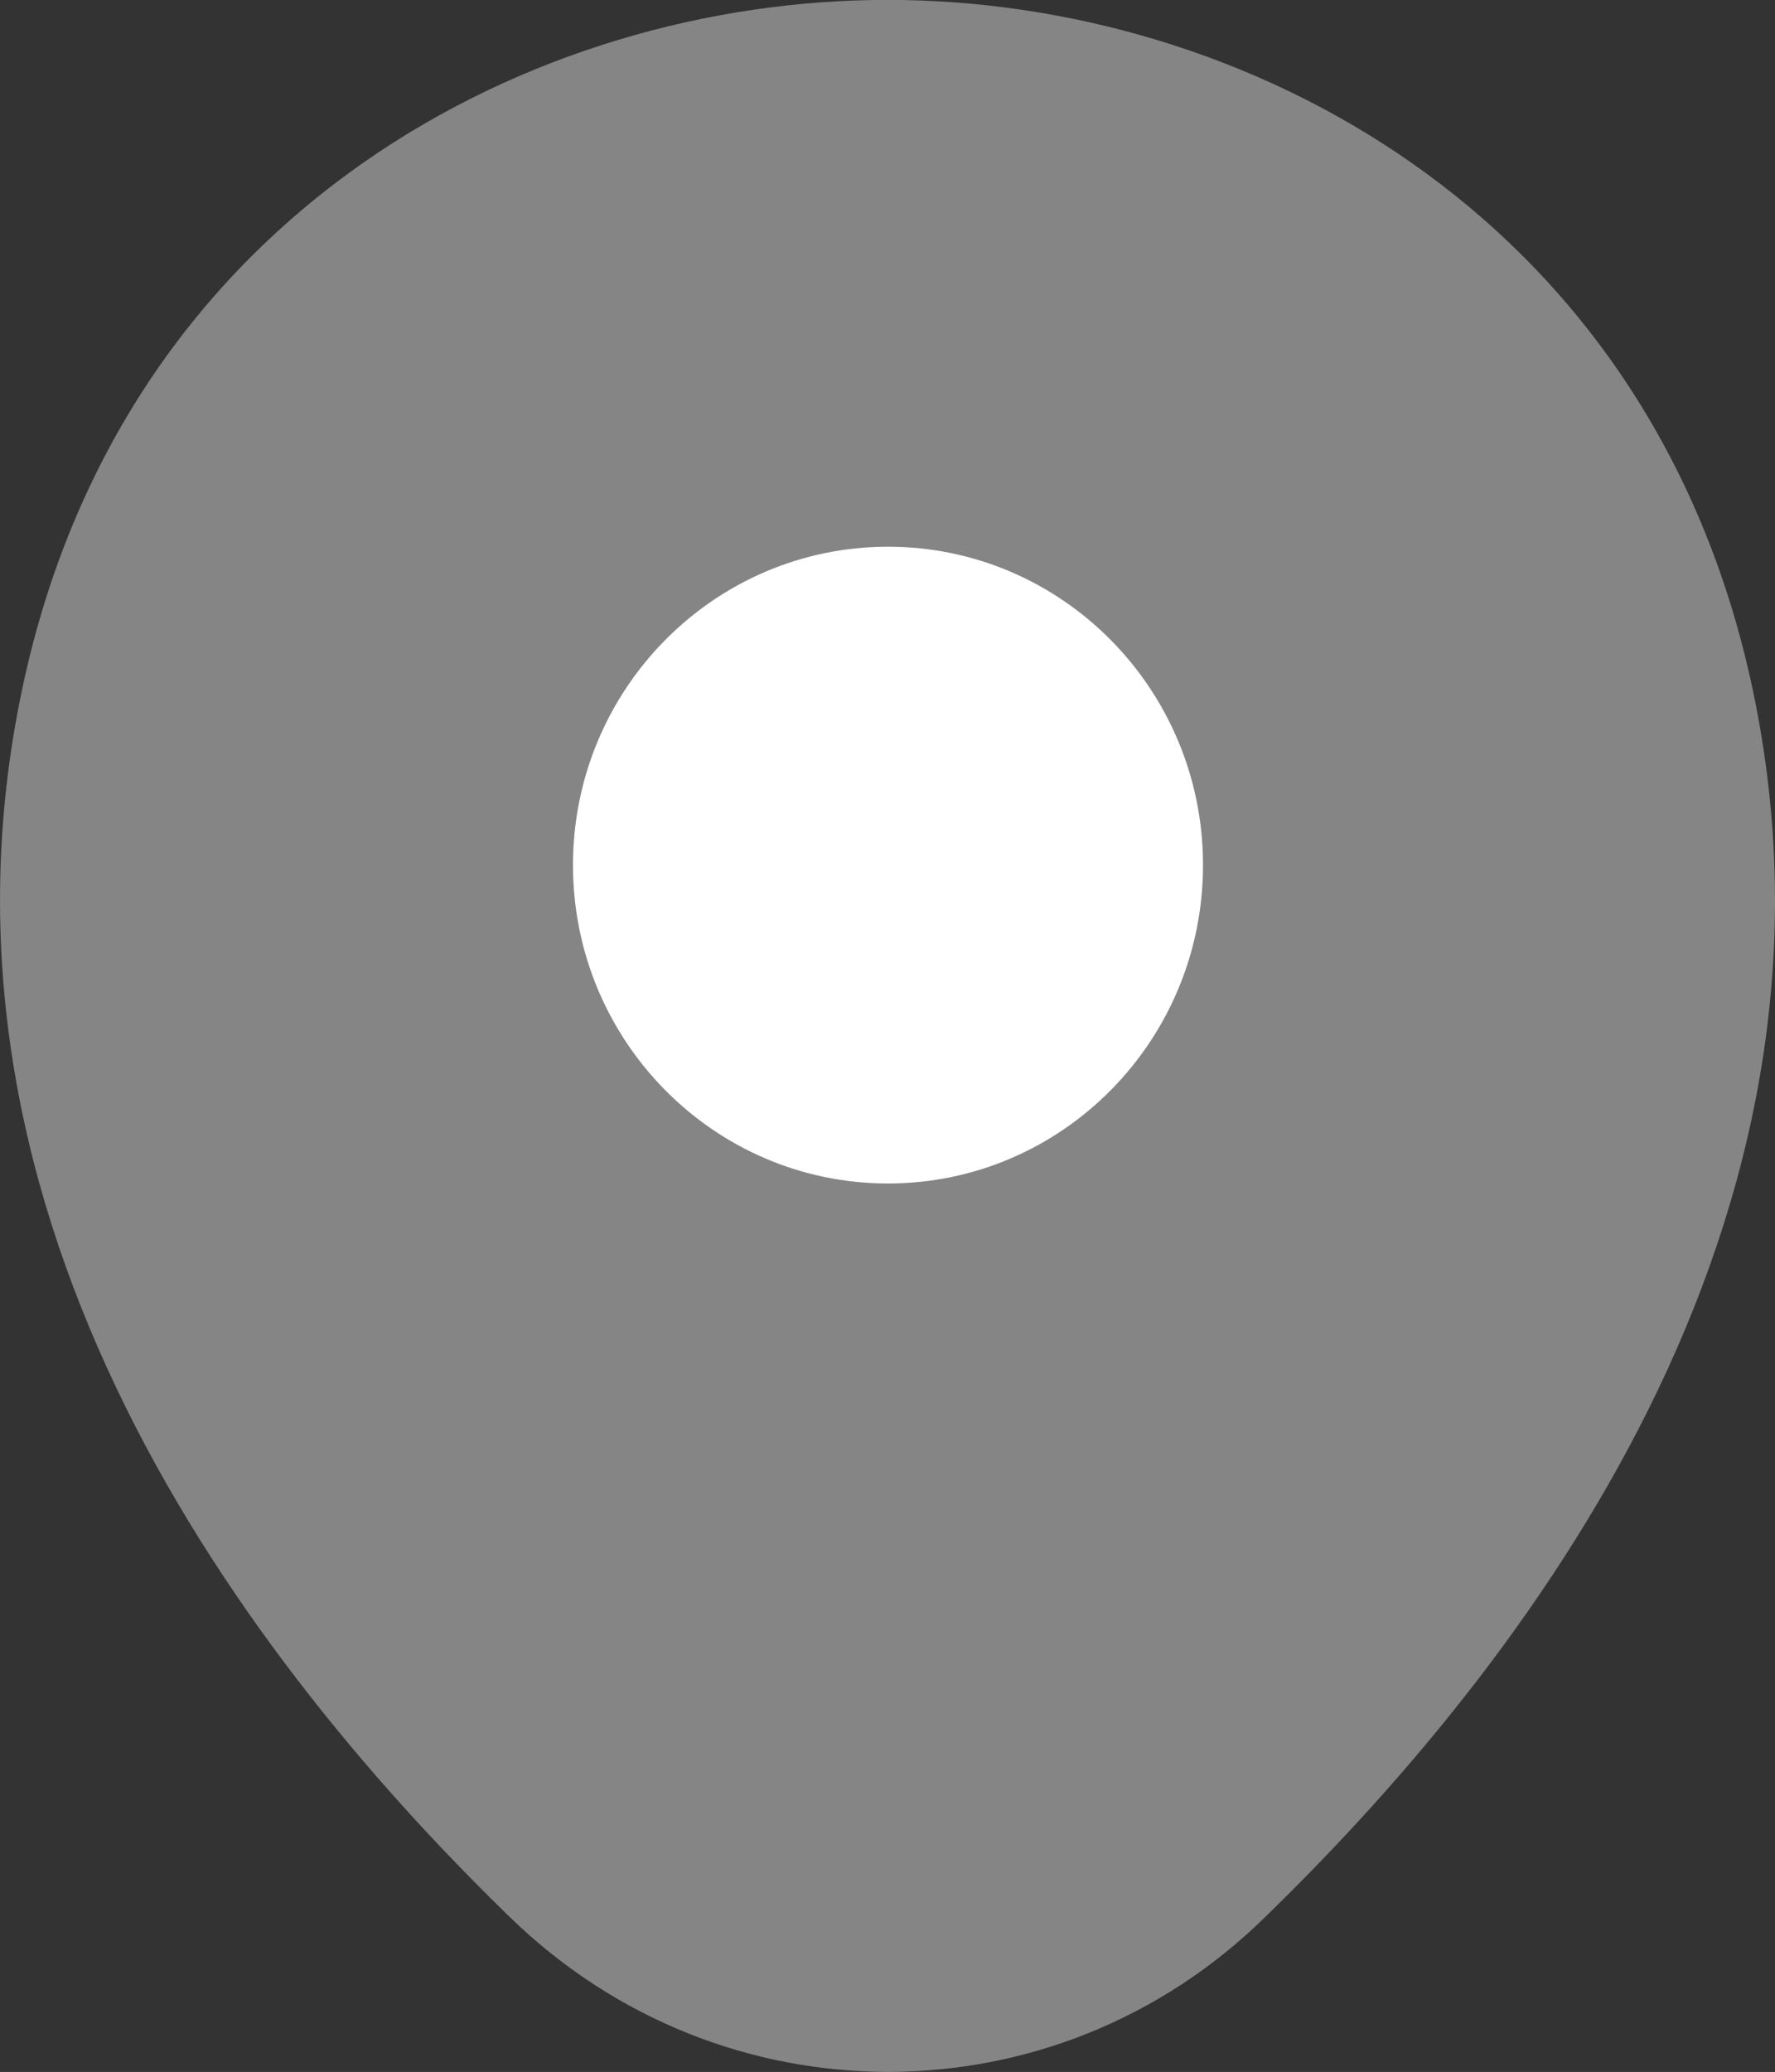 <?xml version="1.0" encoding="UTF-8"?>
<svg width="21.496px" height="25.081px" viewBox="0 0 21.496 25.081" version="1.1" xmlns="http://www.w3.org/2000/svg" xmlns:xlink="http://www.w3.org/1999/xlink">
    <rect x="0" y="0" width="21.496" height="25.081" fill="#333333" stroke="none"/>
    <title>带看</title>
    <g id="页面-1" stroke="none" stroke-width="1" fill="none" fill-rule="evenodd">
        <g id="丰富的交互功能切图" transform="translate(-506.899, -3888.152)" fill="#FFFFFF" fill-rule="nonzero">
            <g id="丰富的交互功能备份-5" transform="translate(0, 3440)">
                <g id="编组-3" transform="translate(292, 300)">
                    <g id="未选择备份-4" transform="translate(153, 117.746)">
                        <g id="带看" transform="translate(61.899, 30.405)">
                            <g id="location" transform="translate(0, 0)">
                                <path d="M21.193,8.197 C19.921,2.545 15.041,0 10.754,0 C10.754,0 10.754,0 10.742,0 C6.467,0 1.574,2.533 0.303,8.185 C-1.114,14.498 2.713,19.845 6.176,23.209 C7.46,24.457 9.107,25.081 10.754,25.081 C12.401,25.081 14.048,24.457 15.319,23.209 C18.783,19.845 22.61,14.51 21.193,8.197 C21.193,8.197 21.193,8.197 21.193,8.197 Z" id="Vector" opacity="0.4"></path>
                                <path d="M10.754,14.327 C12.861,14.327 14.569,12.601 14.569,10.473 C14.569,8.345 12.861,6.619 10.754,6.619 C8.647,6.619 6.939,8.345 6.939,10.473 C6.939,12.601 8.647,14.327 10.754,14.327 C10.754,14.327 10.754,14.327 10.754,14.327 Z" id="Vector"></path>
                            </g>
                        </g>
                    </g>
                </g>
            </g>
        </g>
    </g>
</svg>